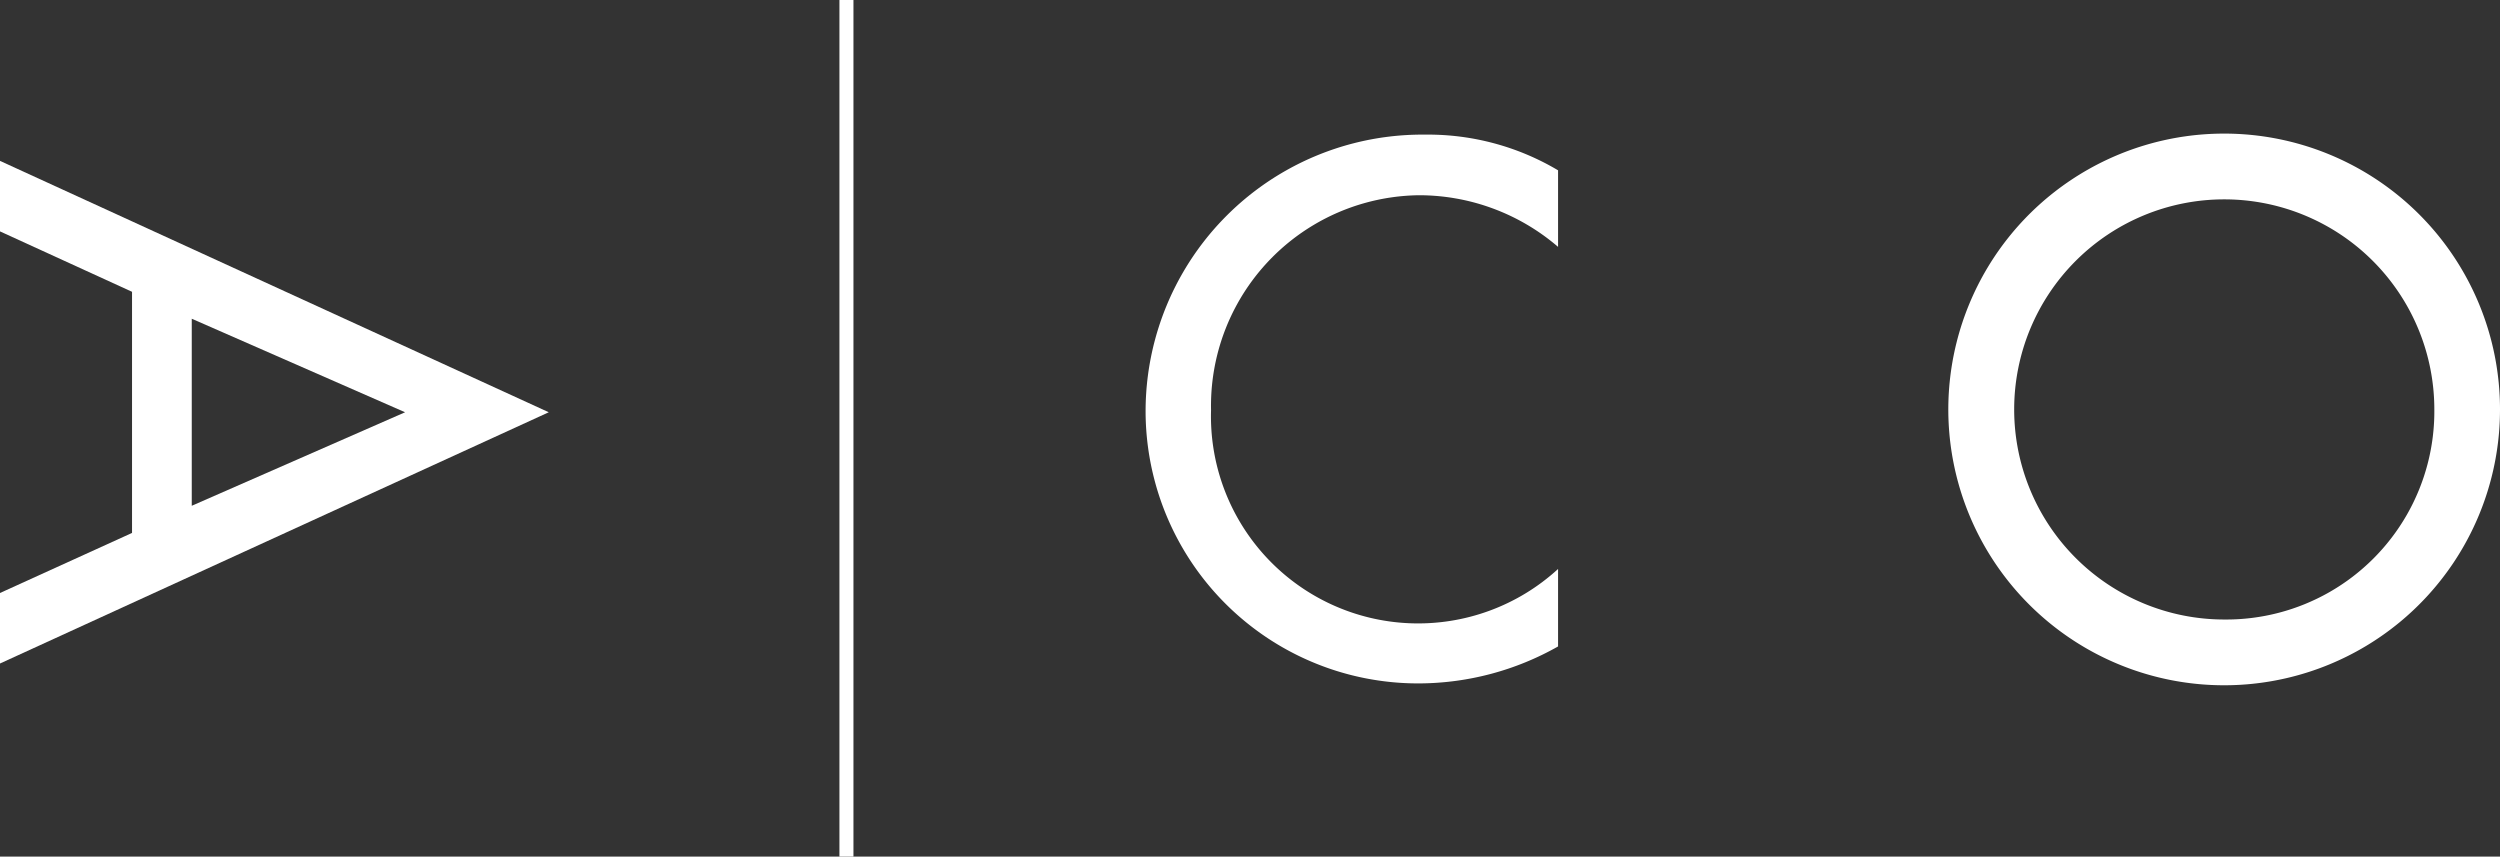 <svg xmlns="http://www.w3.org/2000/svg" width="128.525" height="44.039" viewBox="0 0 128.525 44.039"><rect x="0" y="0" width="128.525" height="44.039" fill="#333333" stroke="none"/><g id="ACO-logo" transform="translate(-20.12 -14.01)"><path id="Trazado_1" data-name="Trazado 1" d="M26.908,35.07,20.12,31.965V28.34L48.332,41.263,20.12,54.18V50.555l6.788-3.088Zm14.037,6.193L29.978,36.455v9.616Z" transform="translate(0 -6.059)" fill="#fff"></path><path id="Trazado_2" data-name="Trazado 2" d="M143.365,31.771a10.966,10.966,0,0,0-7.14-2.655,10.824,10.824,0,0,0-10.7,11.047,10.649,10.649,0,0,0,17.84,8.167v3.983a14.591,14.591,0,0,1-7.105,1.9A14.008,14.008,0,0,1,122.16,40.256,14.227,14.227,0,0,1,136.543,26a13.073,13.073,0,0,1,6.822,1.835Z" transform="translate(-43.145 -5.069)" fill="#fff"></path><path id="Trazado_3" data-name="Trazado 3" d="M222.022,40.091A14.181,14.181,0,1,1,207.841,25.91,14.181,14.181,0,0,1,222.022,40.091Zm-3.376,0a10.8,10.8,0,1,0-10.8,10.8A10.7,10.7,0,0,0,218.646,40.091Z" transform="translate(-73.377 -5.032)" fill="#fff"></path><path id="Trazado_4" data-name="Trazado 4" d="M94.89,14.01V58.048h.721V14.01Z" transform="translate(-31.615)" fill="#fff"></path></g></svg>